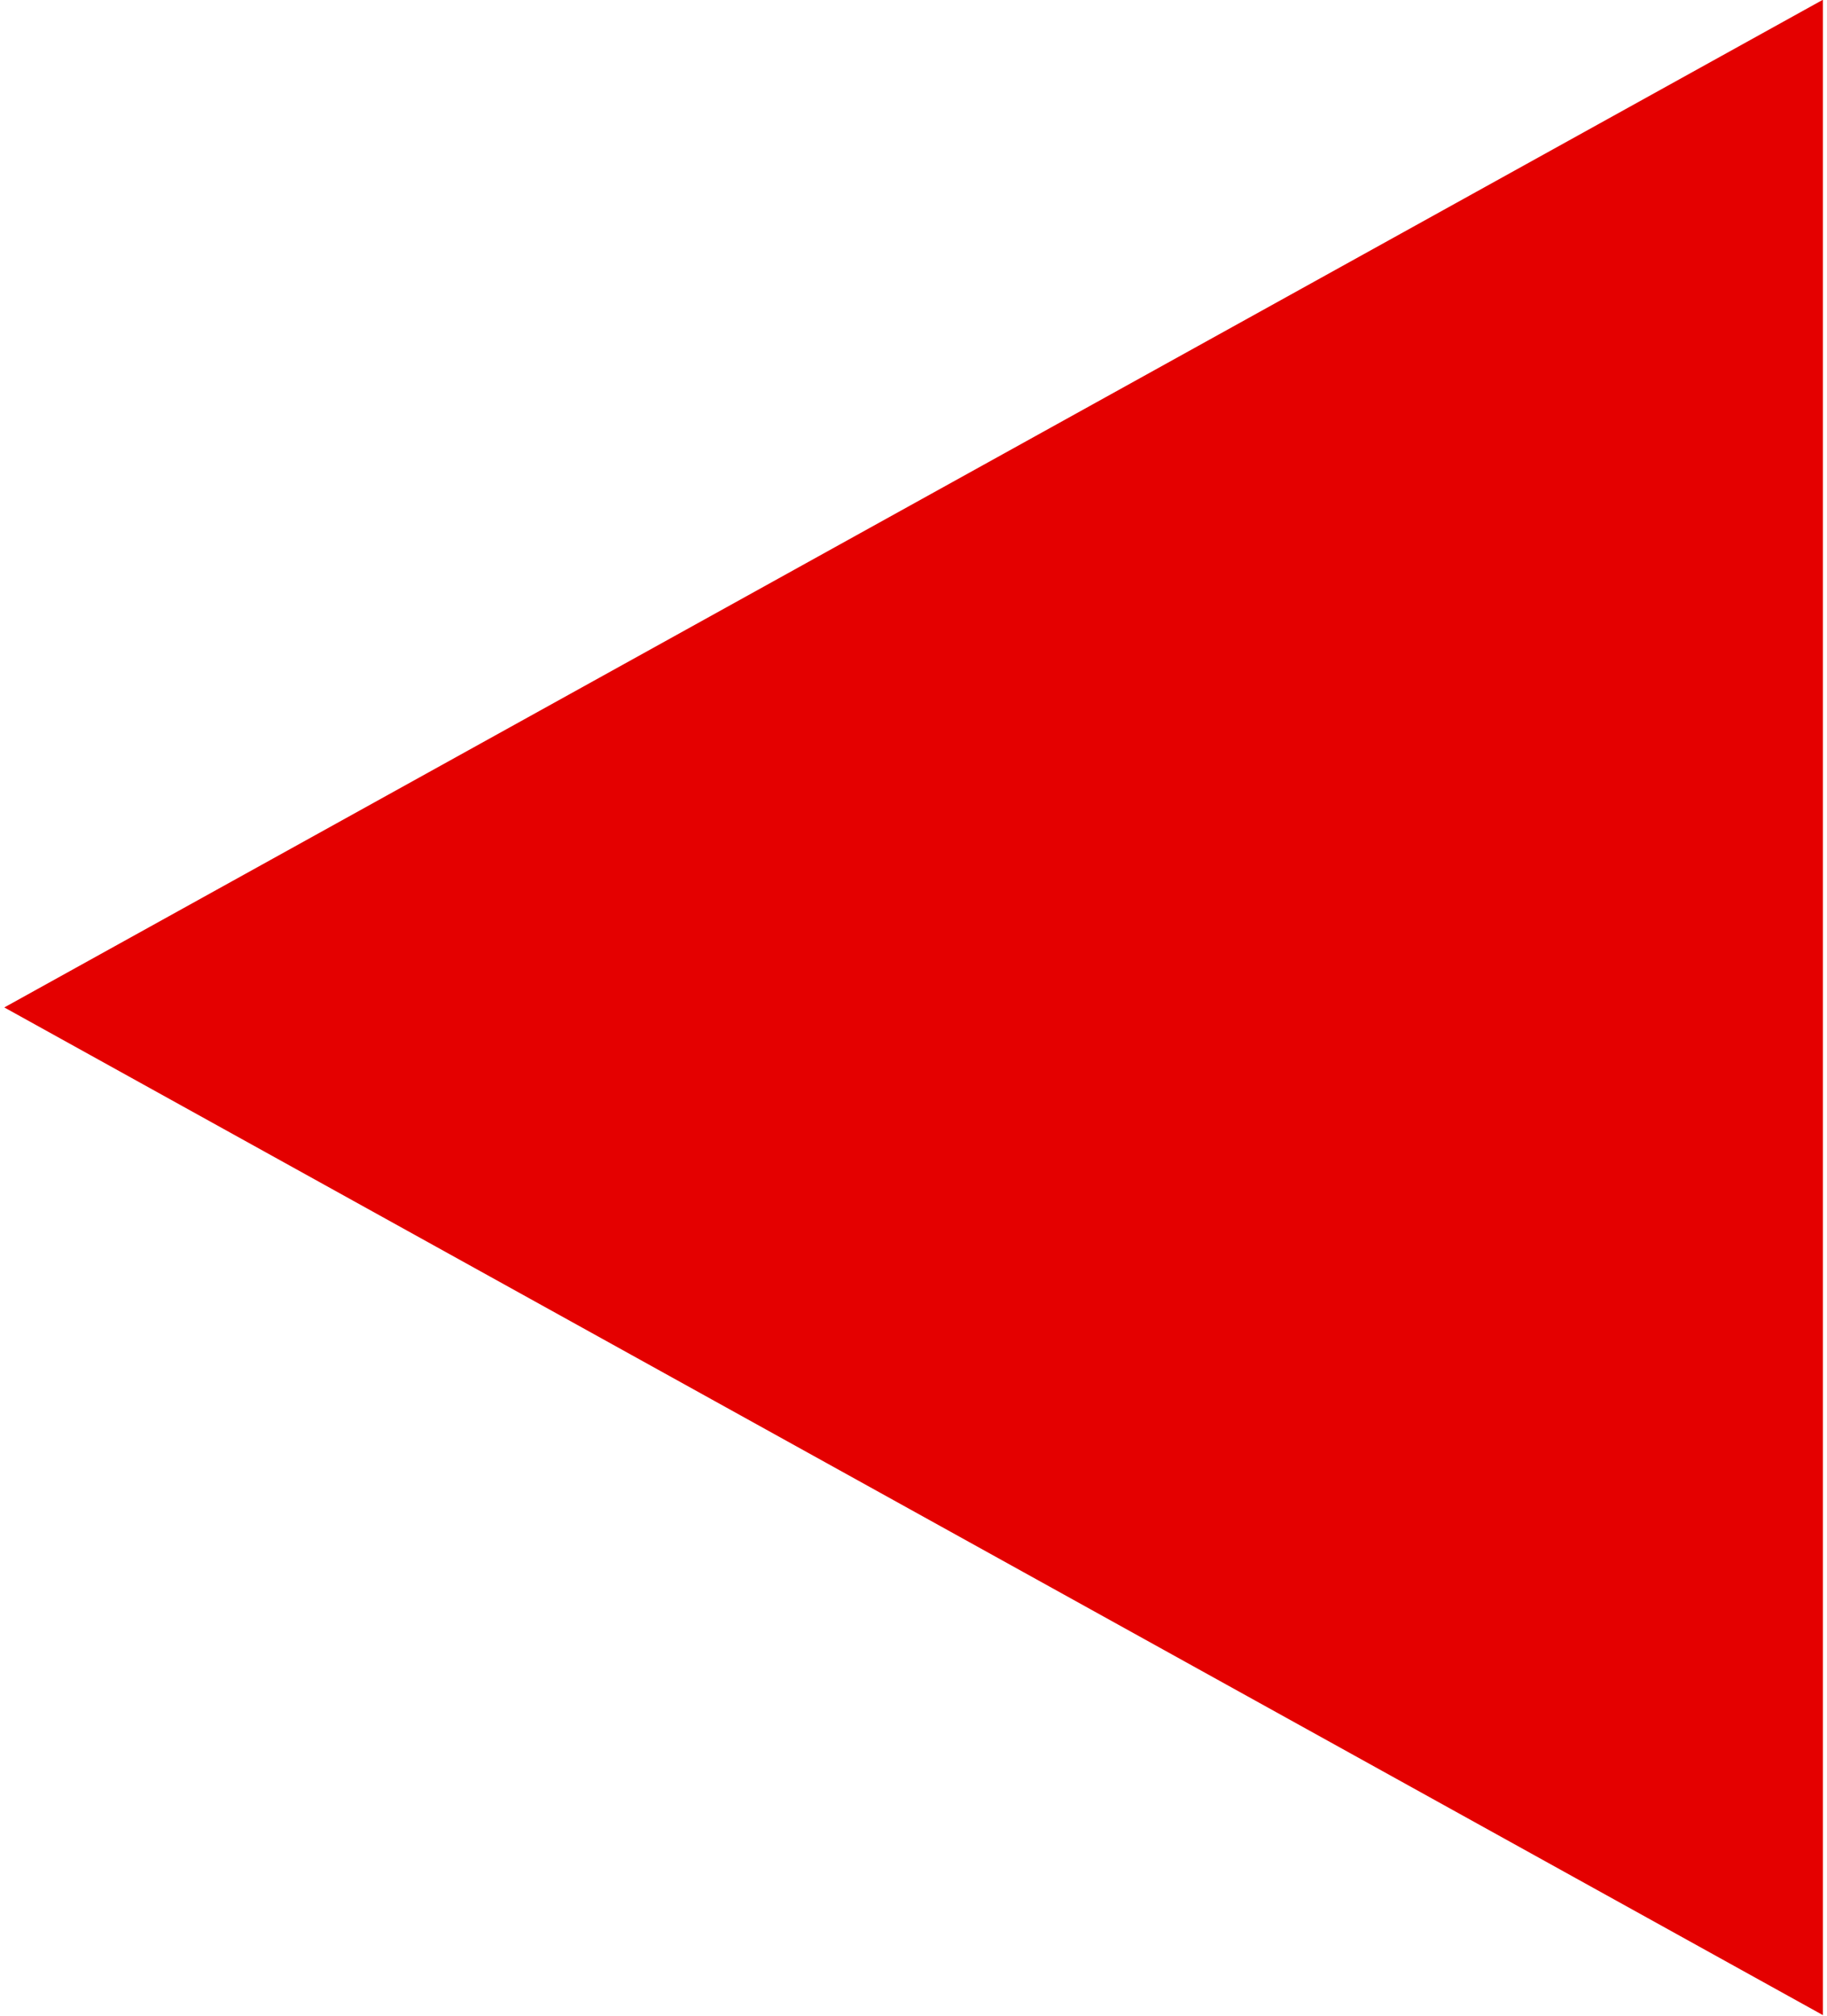 <?xml version="1.0" encoding="UTF-8"?>
<svg width="252px" height="278px" viewBox="0 0 252 278" version="1.1" xmlns="http://www.w3.org/2000/svg" xmlns:xlink="http://www.w3.org/1999/xlink">
    <!-- Generator: Sketch 54.1 (76490) - https://sketchapp.com -->
    <title>Fill 1</title>
    <desc>Created with Sketch.</desc>
    <g id="FTC-Communication-SA---Optim-site---Design" stroke="none" stroke-width="1" fill="none" fill-rule="evenodd">
        <polygon id="Fill-1" fill="#E40000" points="0.593 138.926 251.435 277.885 251.435 -0.034"></polygon>
    </g>
</svg>
